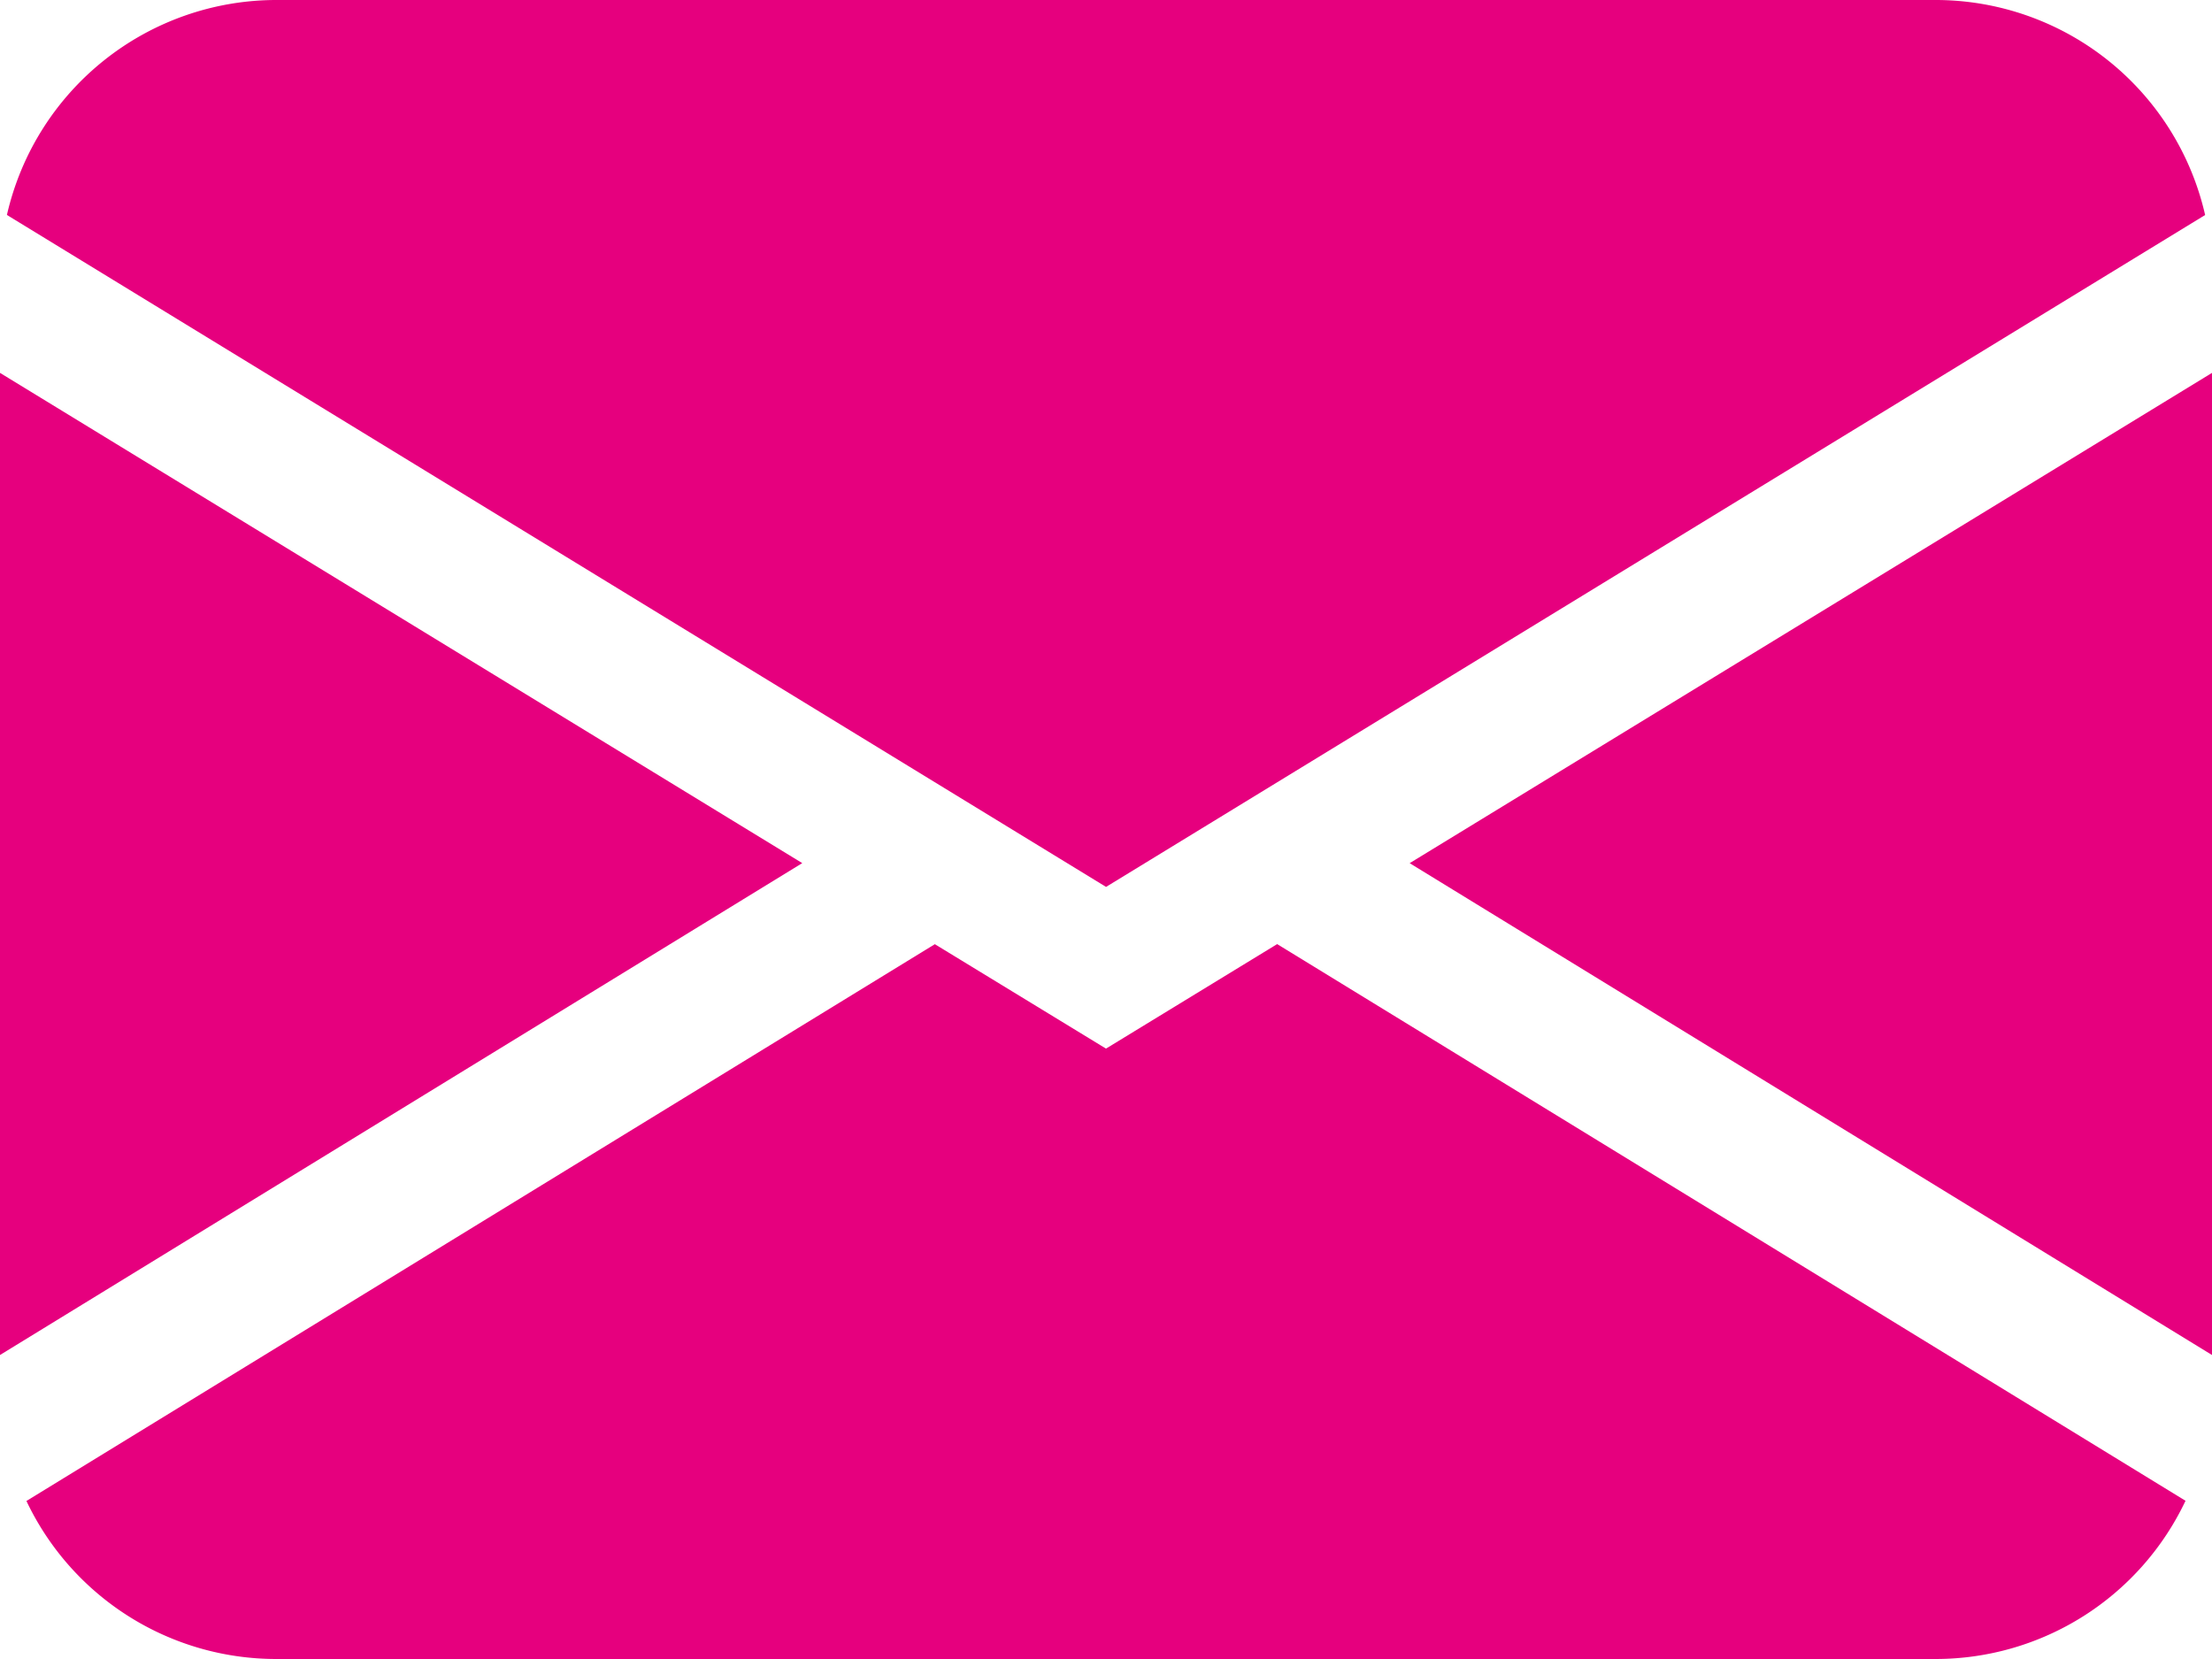 <svg xmlns="http://www.w3.org/2000/svg" width="44.444" height="33.333" viewBox="0 0 44.444 33.333">
  <path id="envelope-fill" d="M.139,6.319A5.556,5.556,0,0,1,5.556,2H38.889a5.556,5.556,0,0,1,5.417,4.32l-22.083,13.5ZM0,9.492V29.225l16.119-9.883ZM18.781,20.972.531,32.158a5.556,5.556,0,0,0,5.025,3.175H38.889a5.556,5.556,0,0,0,5.023-3.179L25.661,20.969l-3.439,2.1-3.442-2.1Zm9.544-1.628,16.119,9.881V9.492l-16.119,9.85Z" transform="translate(0 -2)" fill="#e6007e" fill-rule="evenodd"/>
</svg>
